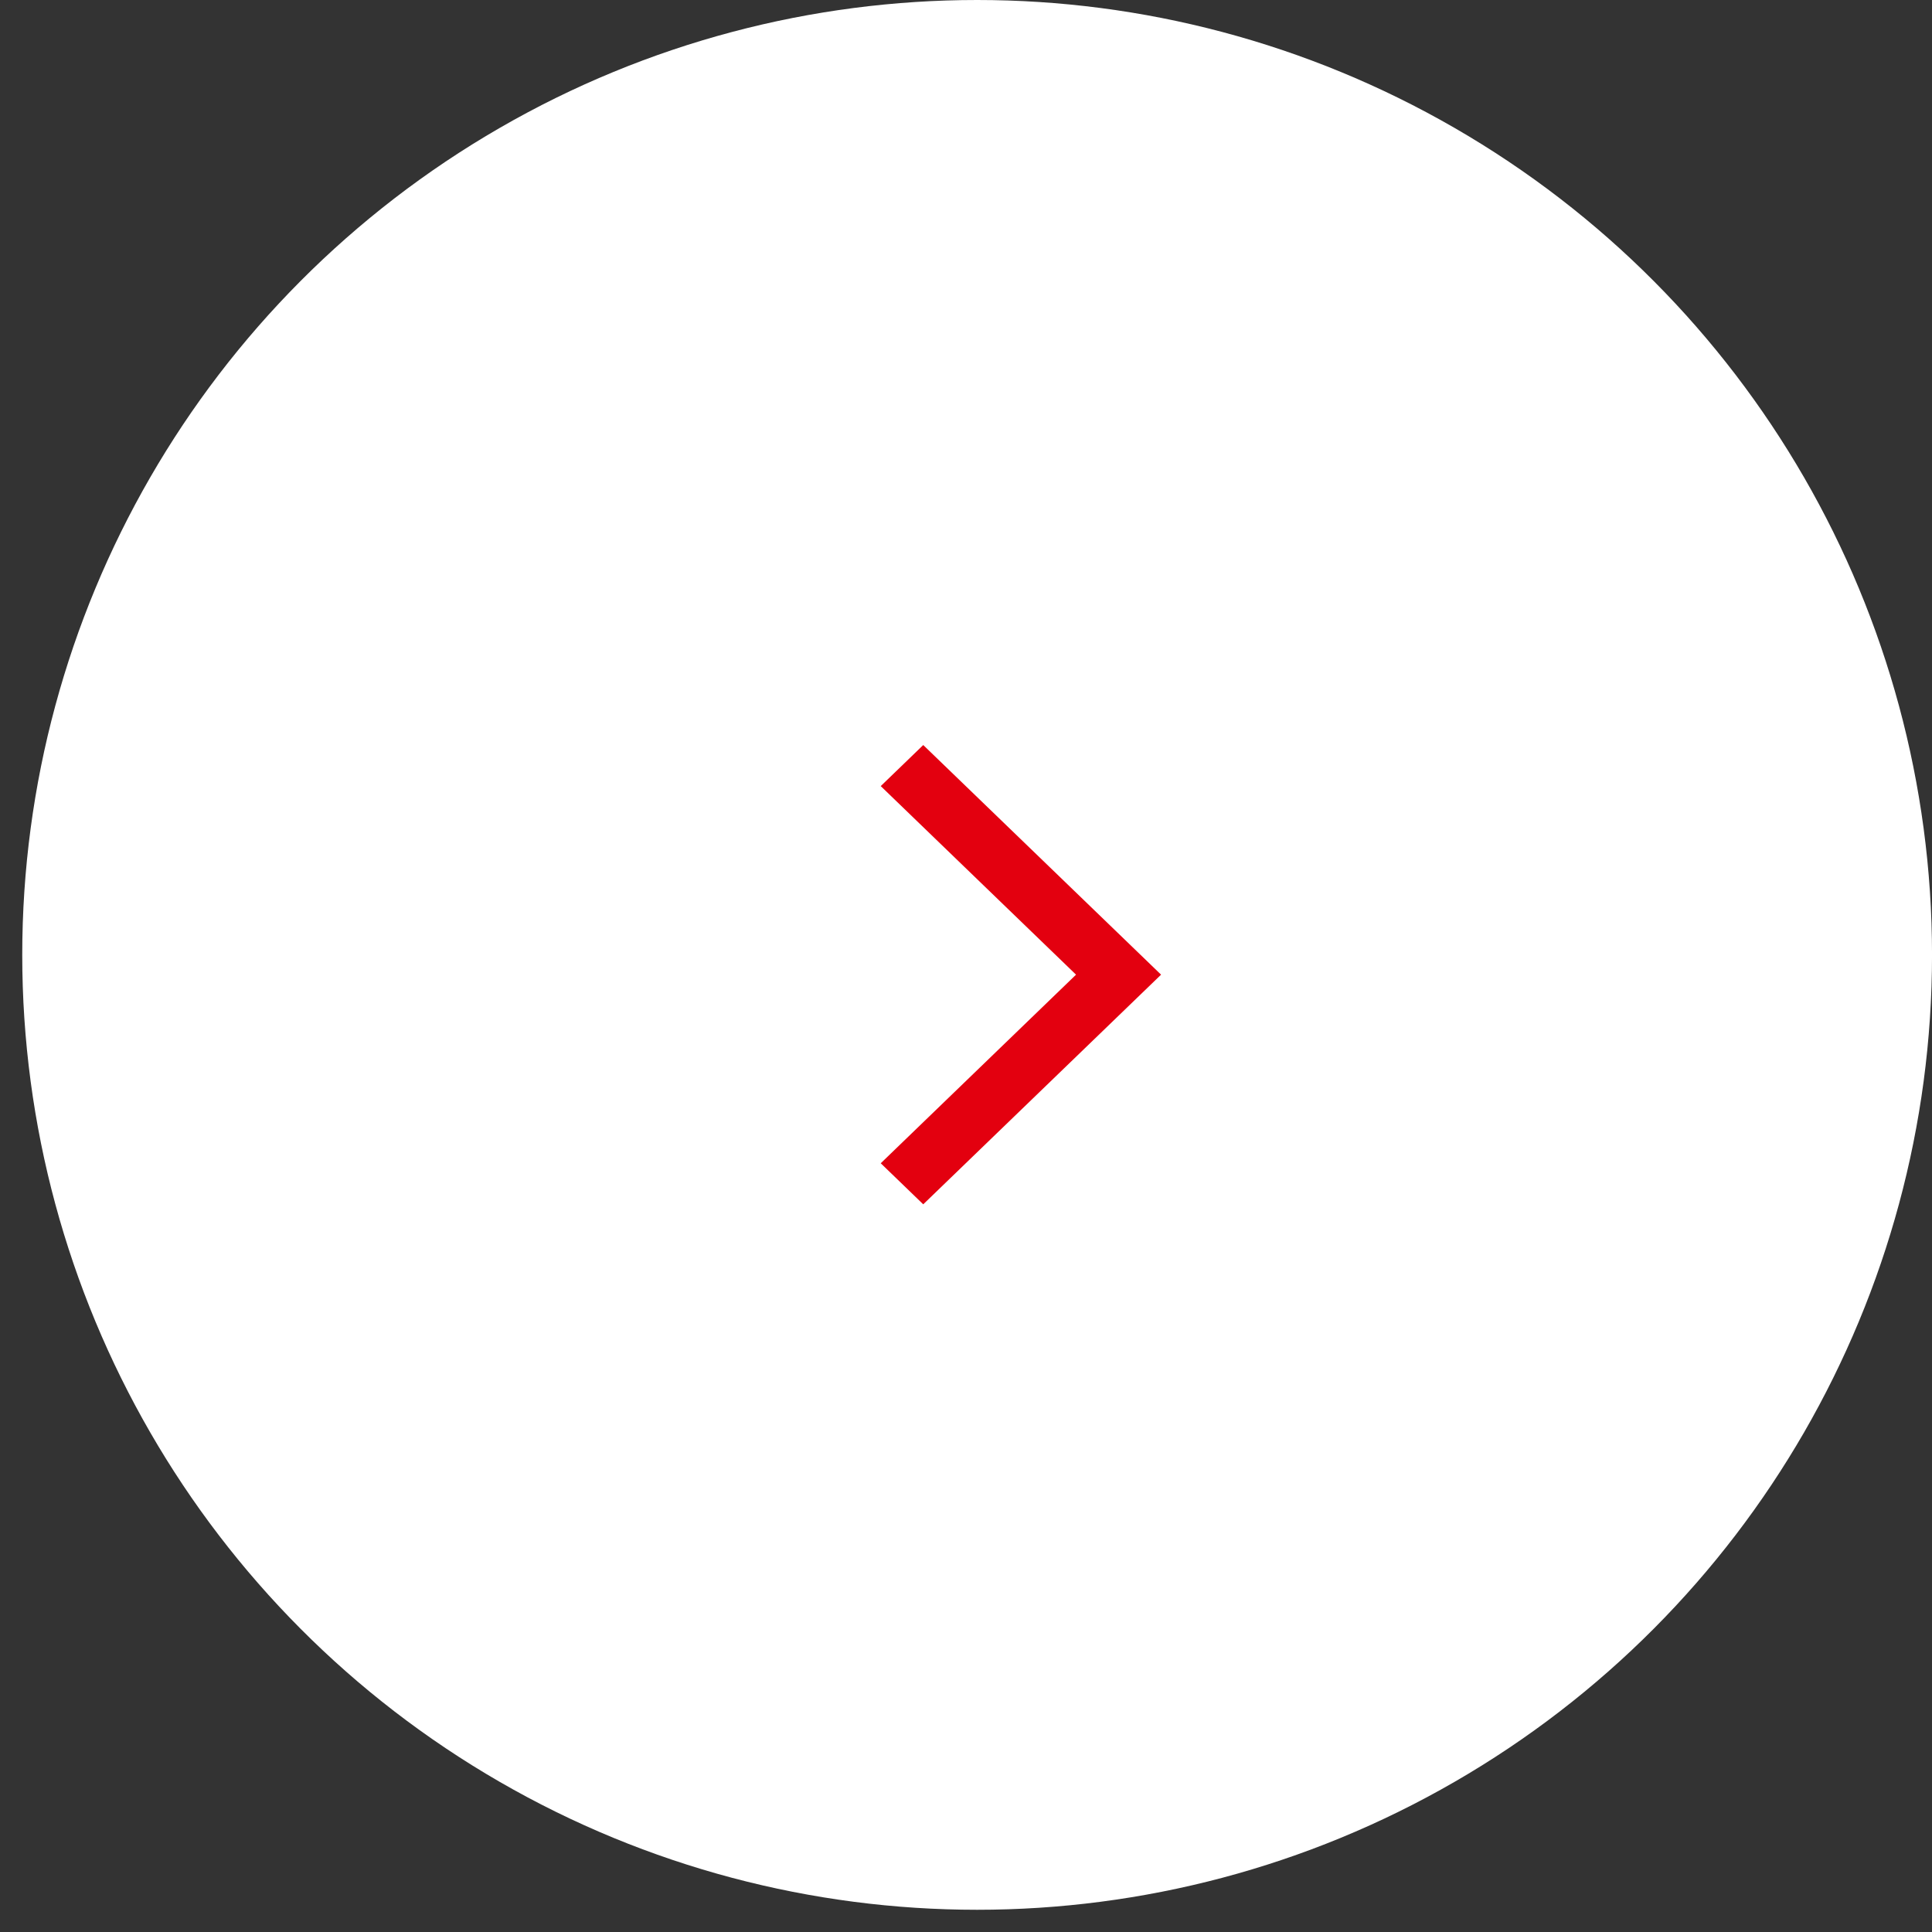 <svg width="68" height="68" viewBox="0 0 68 68" fill="none" xmlns="http://www.w3.org/2000/svg">
<rect x="0" y="0" width="68" height="68" fill="#333333" stroke="none"/>
<circle cx="34.392" cy="33.609" r="33.609" fill="white"/>
<path d="M30.999 40.943L32.495 42.388L40.866 34.305L32.495 26.223L30.999 27.668L37.873 34.305L30.999 40.943Z" fill="#E3000F"/>
</svg>
